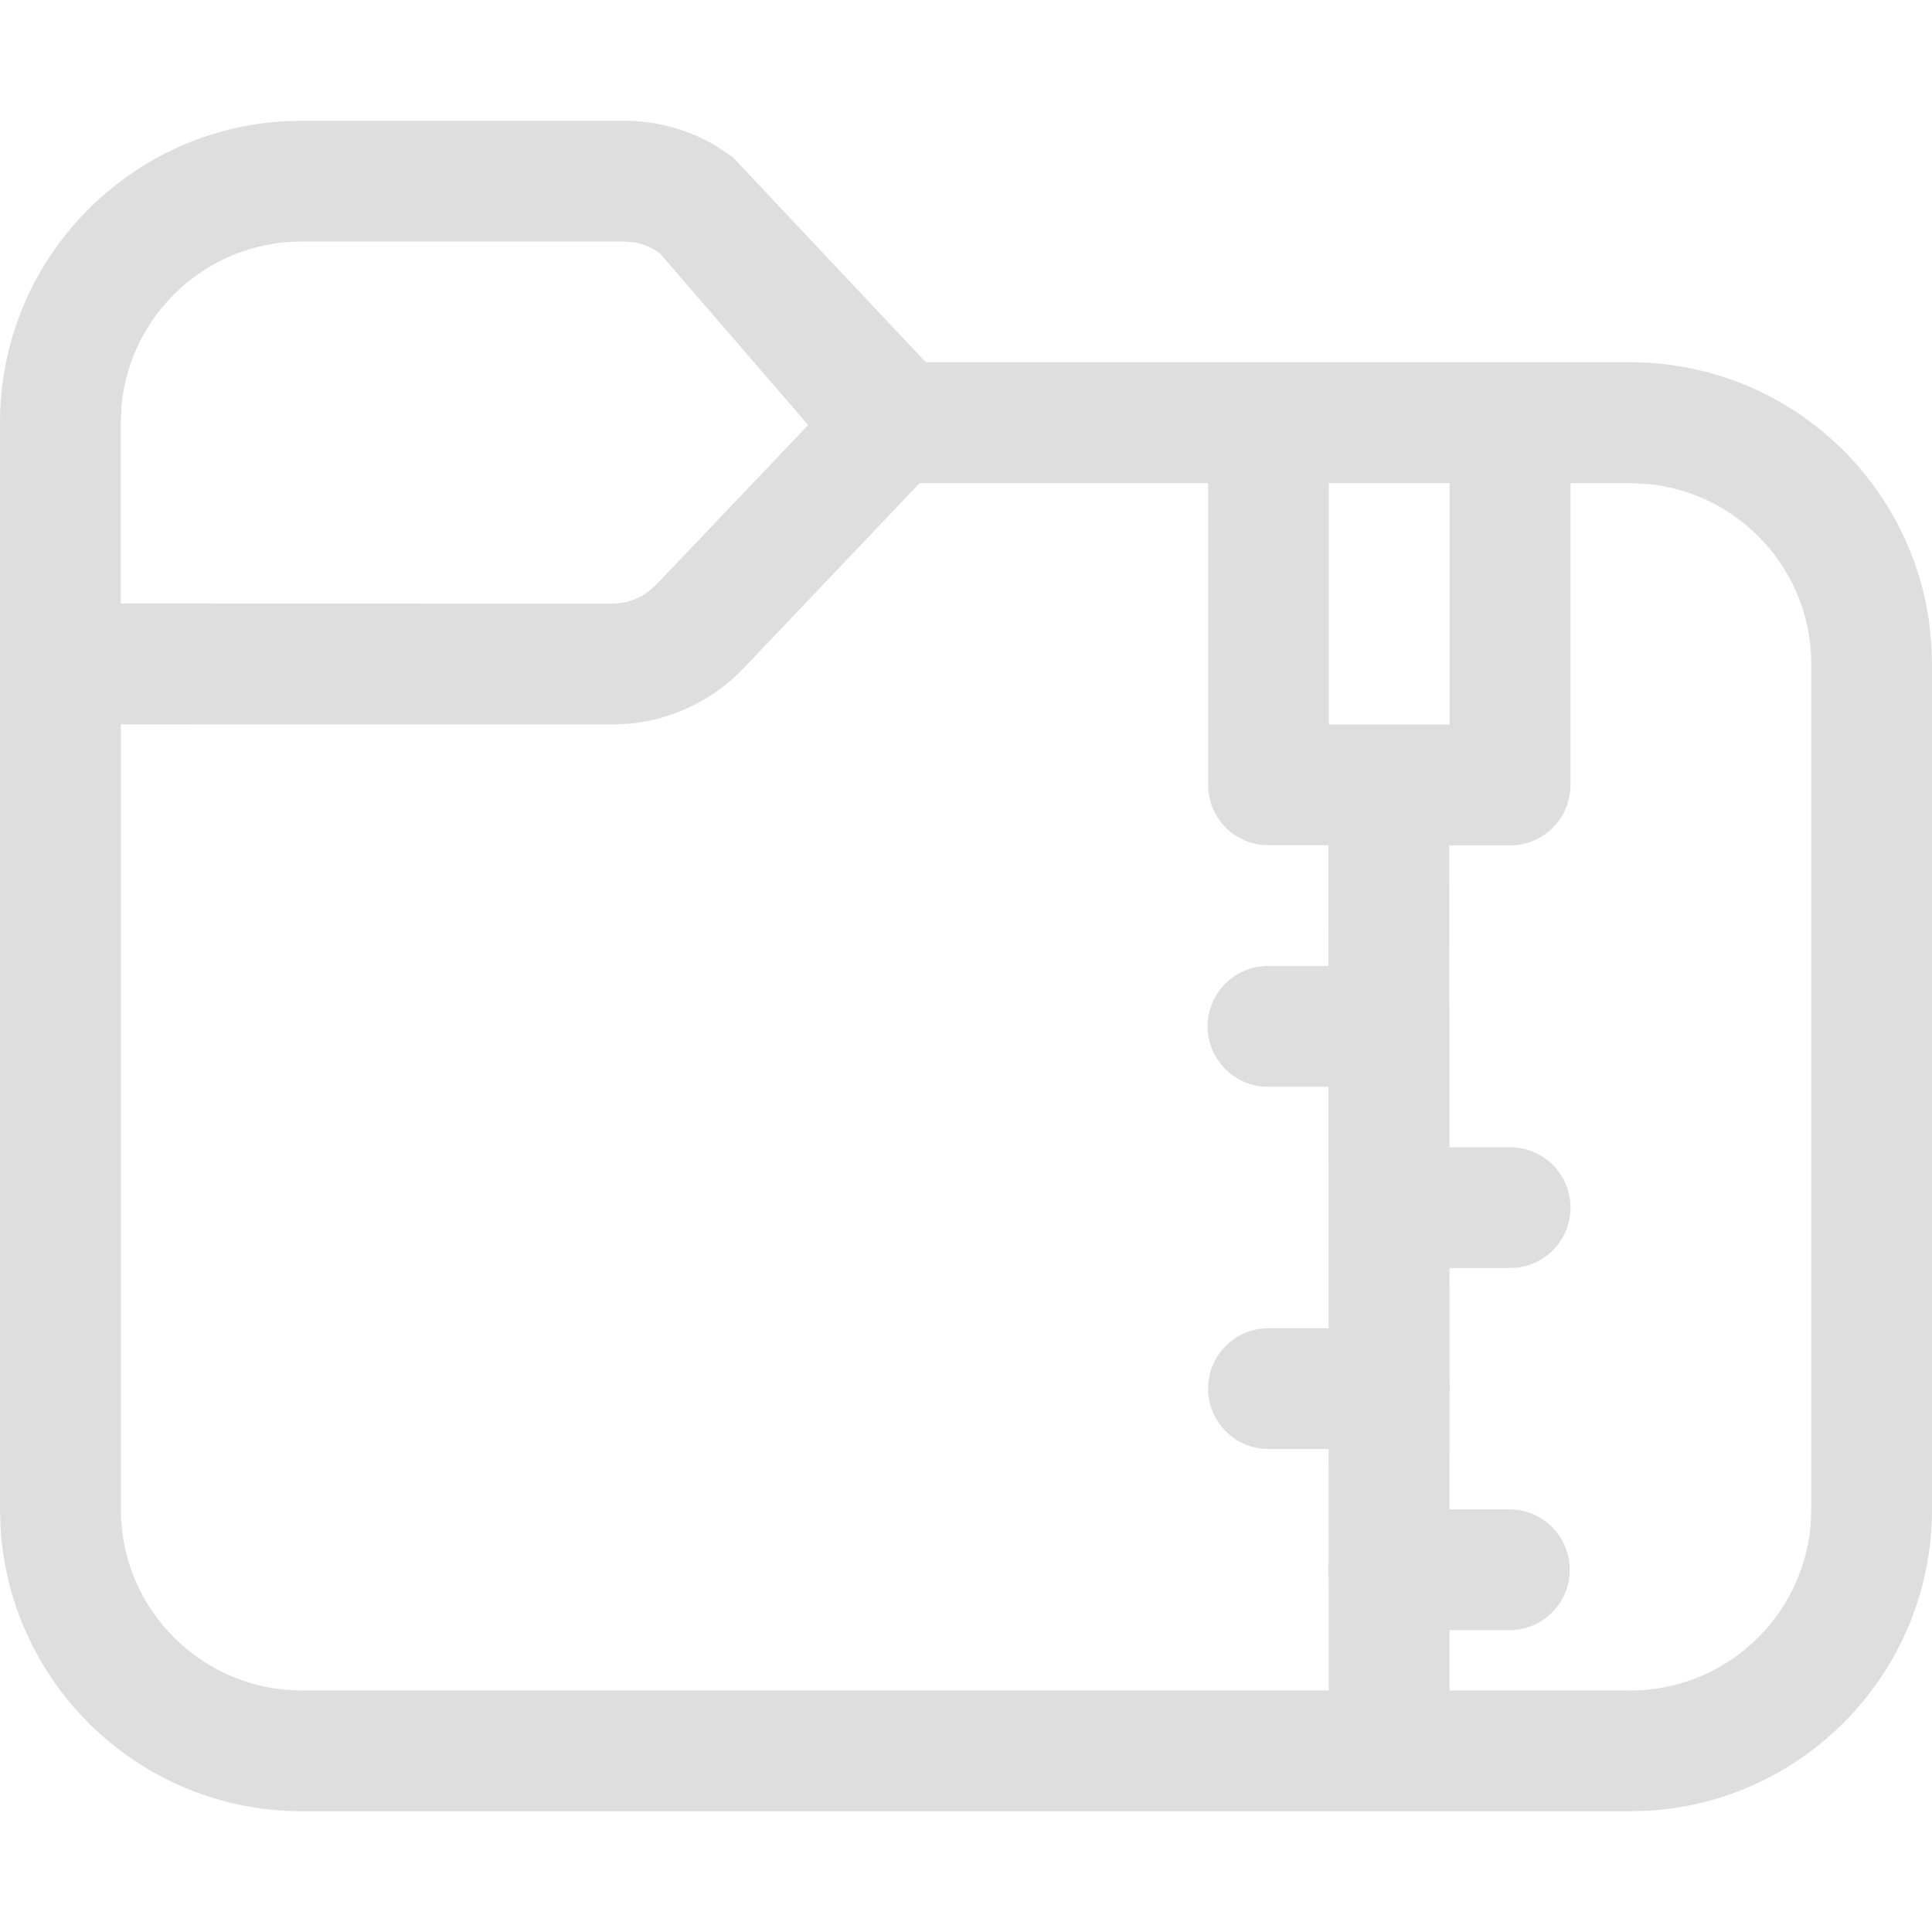<svg width="16" height="16" version="1.1" xmlns="http://www.w3.org/2000/svg">
 <path d="m5.167 1c0.27 0 0.535 0.073 0.766 0.21l0.134 0.09 1.6 1.7h5.833c1.27 0 2.319 0.947 2.479 2.174l0.016 0.162 0.005 0.164v7c0 1.325-1.032 2.41-2.336 2.495l-0.164 0.005h-11c-1.325 0-2.41-1.032-2.495-2.336l-0.005-0.164v-9c0-1.325 1.032-2.41 2.336-2.495l0.164-0.005zm6.838 3h-1v2h1zm-2 0h-2.388l-1.459 1.534c-0.248 0.26-0.579 0.421-0.933 0.458l-0.153 0.008-4.071-1e-3v6.501c0 0.78 0.595 1.42 1.355 1.493l0.144 0.007h8.504l-6e-4 -0.938c-0.003-0.02-0.004-0.041-0.004-0.062 0-0.021 0.001-0.042 0.004-0.062l-6e-4 -0.938h-0.498c-0.276 0-0.5-0.224-0.5-0.5s0.224-0.5 0.5-0.5h0.498l-0.001-2h-0.501c-0.276 0-0.5-0.224-0.5-0.5s0.224-0.5 0.5-0.5h0.5l4e-4 -1h-0.496c-0.133 0-0.26-0.053-0.354-0.146-0.094-0.094-0.146-0.221-0.146-0.354zm1.999 8.5h0.496c0.276 0 0.5 0.224 0.5 0.5s-0.224 0.5-0.5 0.5h-0.496l3e-4 0.5h1.496c0.78 0 1.42-0.595 1.493-1.355l0.007-0.144v-7c0-0.78-0.595-1.42-1.355-1.493l-0.144-0.007h-0.495v2.5c0 0.276-0.224 0.5-0.5 0.5h-0.504l0.001 2.5h0.503c0.276 0 0.5 0.224 0.5 0.5 0 0.276-0.224 0.5-0.5 0.5h-0.502l5e-4 0.958c0.001 0.014 0.002 0.028 0.002 0.042 0 0.014-6e-4 0.028-0.002 0.041zm-6.837-10.5h-2.667c-0.78 0-1.42 0.595-1.493 1.355l-0.007 0.144v1.499l4.071 1e-3c0.109 0 0.215-0.036 0.301-0.101l0.061-0.054 1.26-1.324-1.227-1.421c-0.065-0.049-0.14-0.081-0.22-0.093z" fill="#dedede"/>
</svg>
